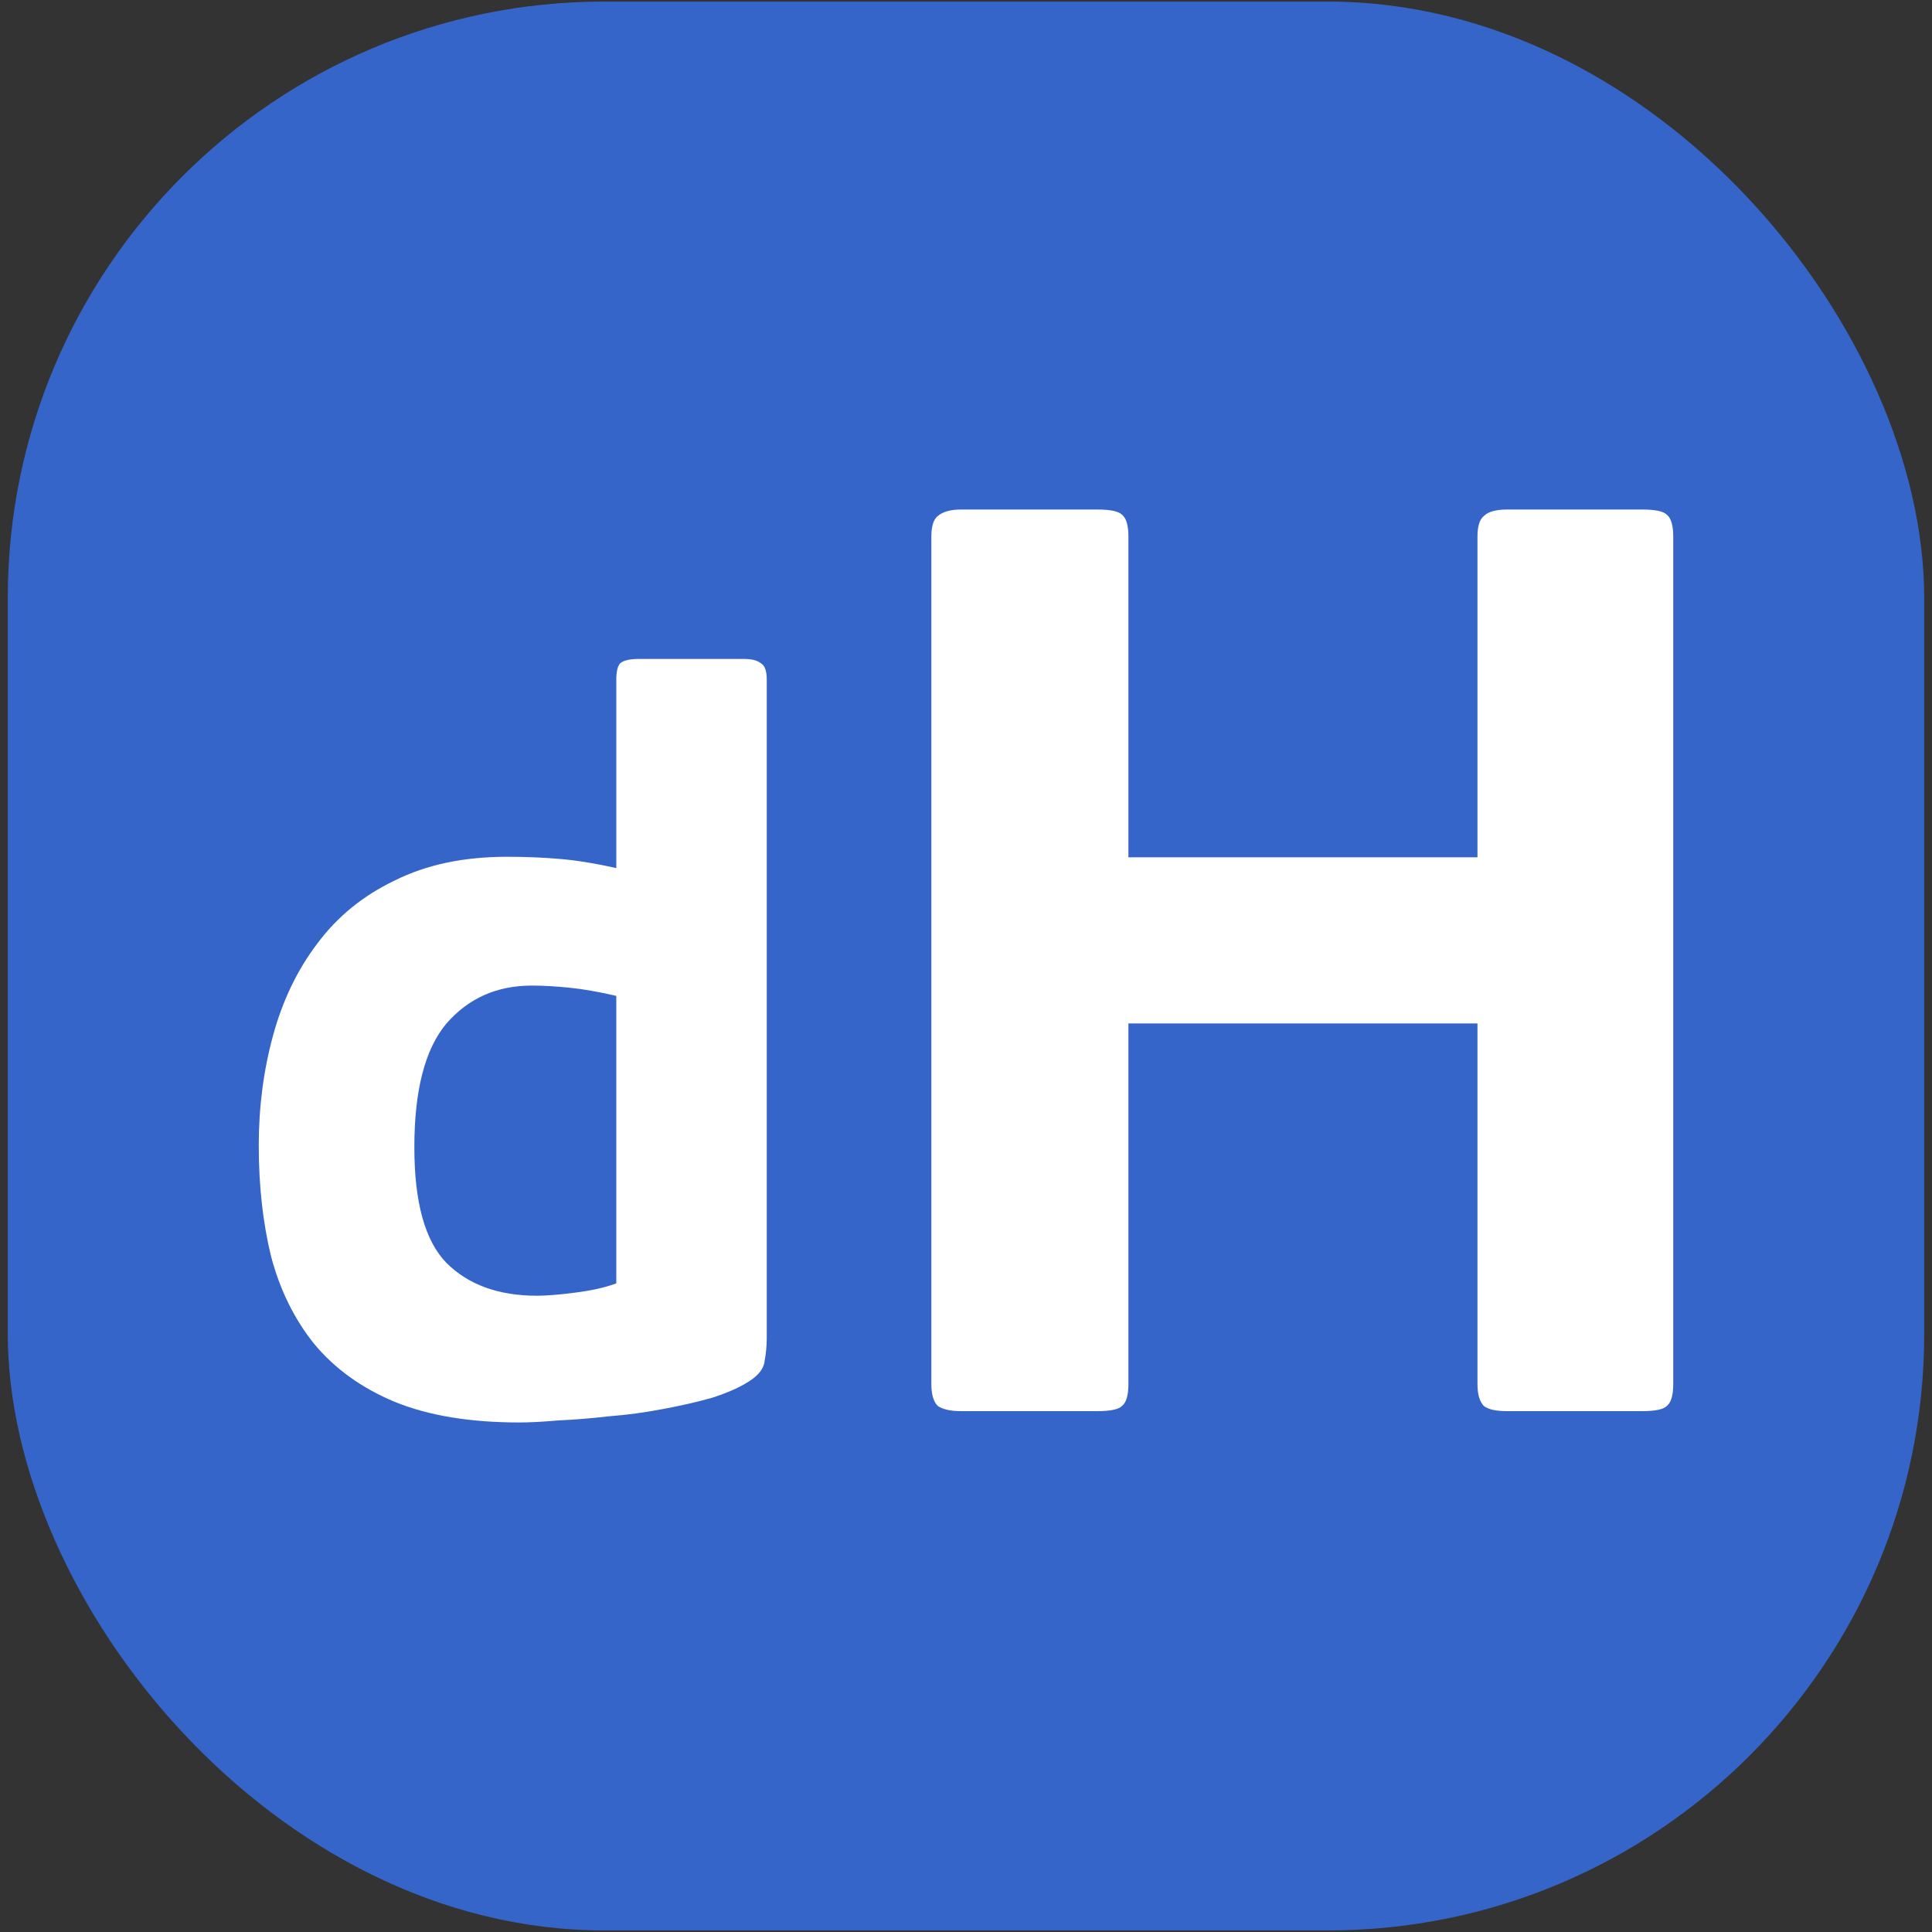 <?xml version="1.0" encoding="UTF-8" standalone="no"?>
<svg
   width="60"
   height="60"
   viewBox="0 0 60 60"
   fill="none"
   version="1.1"
   id="svg2"
   sodipodi:docname="favicon.svg"
   inkscape:version="1.3.2 (091e20e, 2023-11-25, custom)"
   xmlns:inkscape="http://www.inkscape.org/namespaces/inkscape"
   xmlns:sodipodi="http://sodipodi.sourceforge.net/DTD/sodipodi-0.dtd"
   xmlns="http://www.w3.org/2000/svg"
   xmlns:svg="http://www.w3.org/2000/svg">
  <rect x="0" y="0" width="60" height="60" fill="#333333" stroke="none"/>
  <sodipodi:namedview
     id="namedview2"
     pagecolor="#ffffff"
     bordercolor="#666666"
     borderopacity="1.0"
     inkscape:showpageshadow="2"
     inkscape:pageopacity="0.0"
     inkscape:pagecheckerboard="0"
     inkscape:deskcolor="#d1d1d1"
     inkscape:zoom="7.5957929"
     inkscape:cx="30.016616"
     inkscape:cy="29.95079"
     inkscape:window-width="1366"
     inkscape:window-height="697"
     inkscape:window-x="-8"
     inkscape:window-y="-8"
     inkscape:window-maximized="1"
     inkscape:current-layer="svg2" />
  <defs
     id="defs2">
    <linearGradient
       id="paint0_linear_79_407"
       x1="30"
       y1="0"
       x2="30"
       y2="60"
       gradientUnits="userSpaceOnUse">
      <stop
         stop-color="#4680FF"
         id="stop1" />
      <stop
         offset="1"
         stop-color="#2F58B1"
         id="stop2" />
    </linearGradient>
    <clipPath
       clipPathUnits="userSpaceOnUse"
       id="clipPath4">
      <g
         id="g5">
        <rect
           width="60"
           height="60"
           fill="#ffffff"
           id="rect4"
           x="0"
           y="0" />
      </g>
    </clipPath>
    <clipPath
       clipPathUnits="userSpaceOnUse"
       id="clipPath5">
      <g
         id="g6">
        <rect
           width="60"
           height="60"
           fill="#ffffff"
           id="rect5"
           x="0"
           y="0" />
      </g>
    </clipPath>
  </defs>
  <rect
     style="fill:#3665ca;fill-opacity:1;stroke-width:5.221;stroke-linejoin:round;stroke-miterlimit:4.6"
     id="rect8"
     width="59.516"
     height="59.902"
     x="0.242"
     y="0.049"
     rx="18.522" />
  <g
     id="text6"
     style="font-size:40px;line-height:1.25;font-family:'PF BeauSans Pro';-inkscape-font-specification:'PF BeauSans Pro'"
     aria-label="dH">
    <path
       style="font-weight:bold;font-size:32px;-inkscape-font-specification:'PF BeauSans Pro Bold';fill:#ffffff"
       d="m 8.036,35.568 q 0,-1.792 0.448,-3.424 0.448,-1.632 1.376,-2.848 0.928,-1.248 2.4,-1.952 1.472,-0.736 3.488,-0.736 0.832,0 1.6,0.064 0.8,0.064 1.792,0.288 v -5.856 q 0,-0.384 0.128,-0.512 0.16,-0.128 0.576,-0.128 h 3.264 q 0.352,0 0.512,0.128 0.192,0.096 0.192,0.512 v 19.712 q 0,0.352 0,0.736 0,0.352 -0.064,0.704 -0.032,0.352 -0.48,0.64 -0.448,0.288 -1.152,0.512 -0.672,0.192 -1.536,0.352 -0.832,0.16 -1.664,0.224 -0.832,0.096 -1.568,0.128 -0.736,0.064 -1.216,0.064 -2.304,0 -3.872,-0.64 -1.536,-0.64 -2.496,-1.792 -0.928,-1.152 -1.344,-2.72 -0.384,-1.568 -0.384,-3.456 z m 4.832,0.064 q 0,2.56 0.992,3.584 1.024,1.024 2.816,1.024 0.448,0 1.184,-0.096 0.768,-0.096 1.28,-0.288 v -8.928 q -0.832,-0.192 -1.472,-0.256 -0.64,-0.064 -1.152,-0.064 -1.632,0 -2.656,1.184 -0.992,1.184 -0.992,3.84 z"
       id="path1" />
    <path
       style="font-weight:bold;-inkscape-font-specification:'PF BeauSans Pro Bold';fill:#ffffff"
       d="m 51.964,42.984 q 0,0.52 -0.2,0.68 -0.16,0.16 -0.76,0.16 h -4.2 q -0.52,0 -0.72,-0.16 -0.2,-0.2 -0.2,-0.68 v -11.2 h -10.84 v 11.2 q 0,0.52 -0.2,0.68 -0.16,0.16 -0.76,0.16 h -4.24 q -0.48,0 -0.72,-0.16 -0.2,-0.2 -0.2,-0.68 v -26.32 q 0,-0.48 0.2,-0.64 0.24,-0.2 0.72,-0.2 h 4.24 q 0.6,0 0.76,0.16 0.2,0.16 0.2,0.68 v 9.96 h 10.84 v -9.96 q 0,-0.48 0.2,-0.64 0.2,-0.2 0.72,-0.2 h 4.2 q 0.6,0 0.76,0.16 0.2,0.16 0.2,0.68 v 26.32 z"
       id="path2" />
  </g>
</svg>
